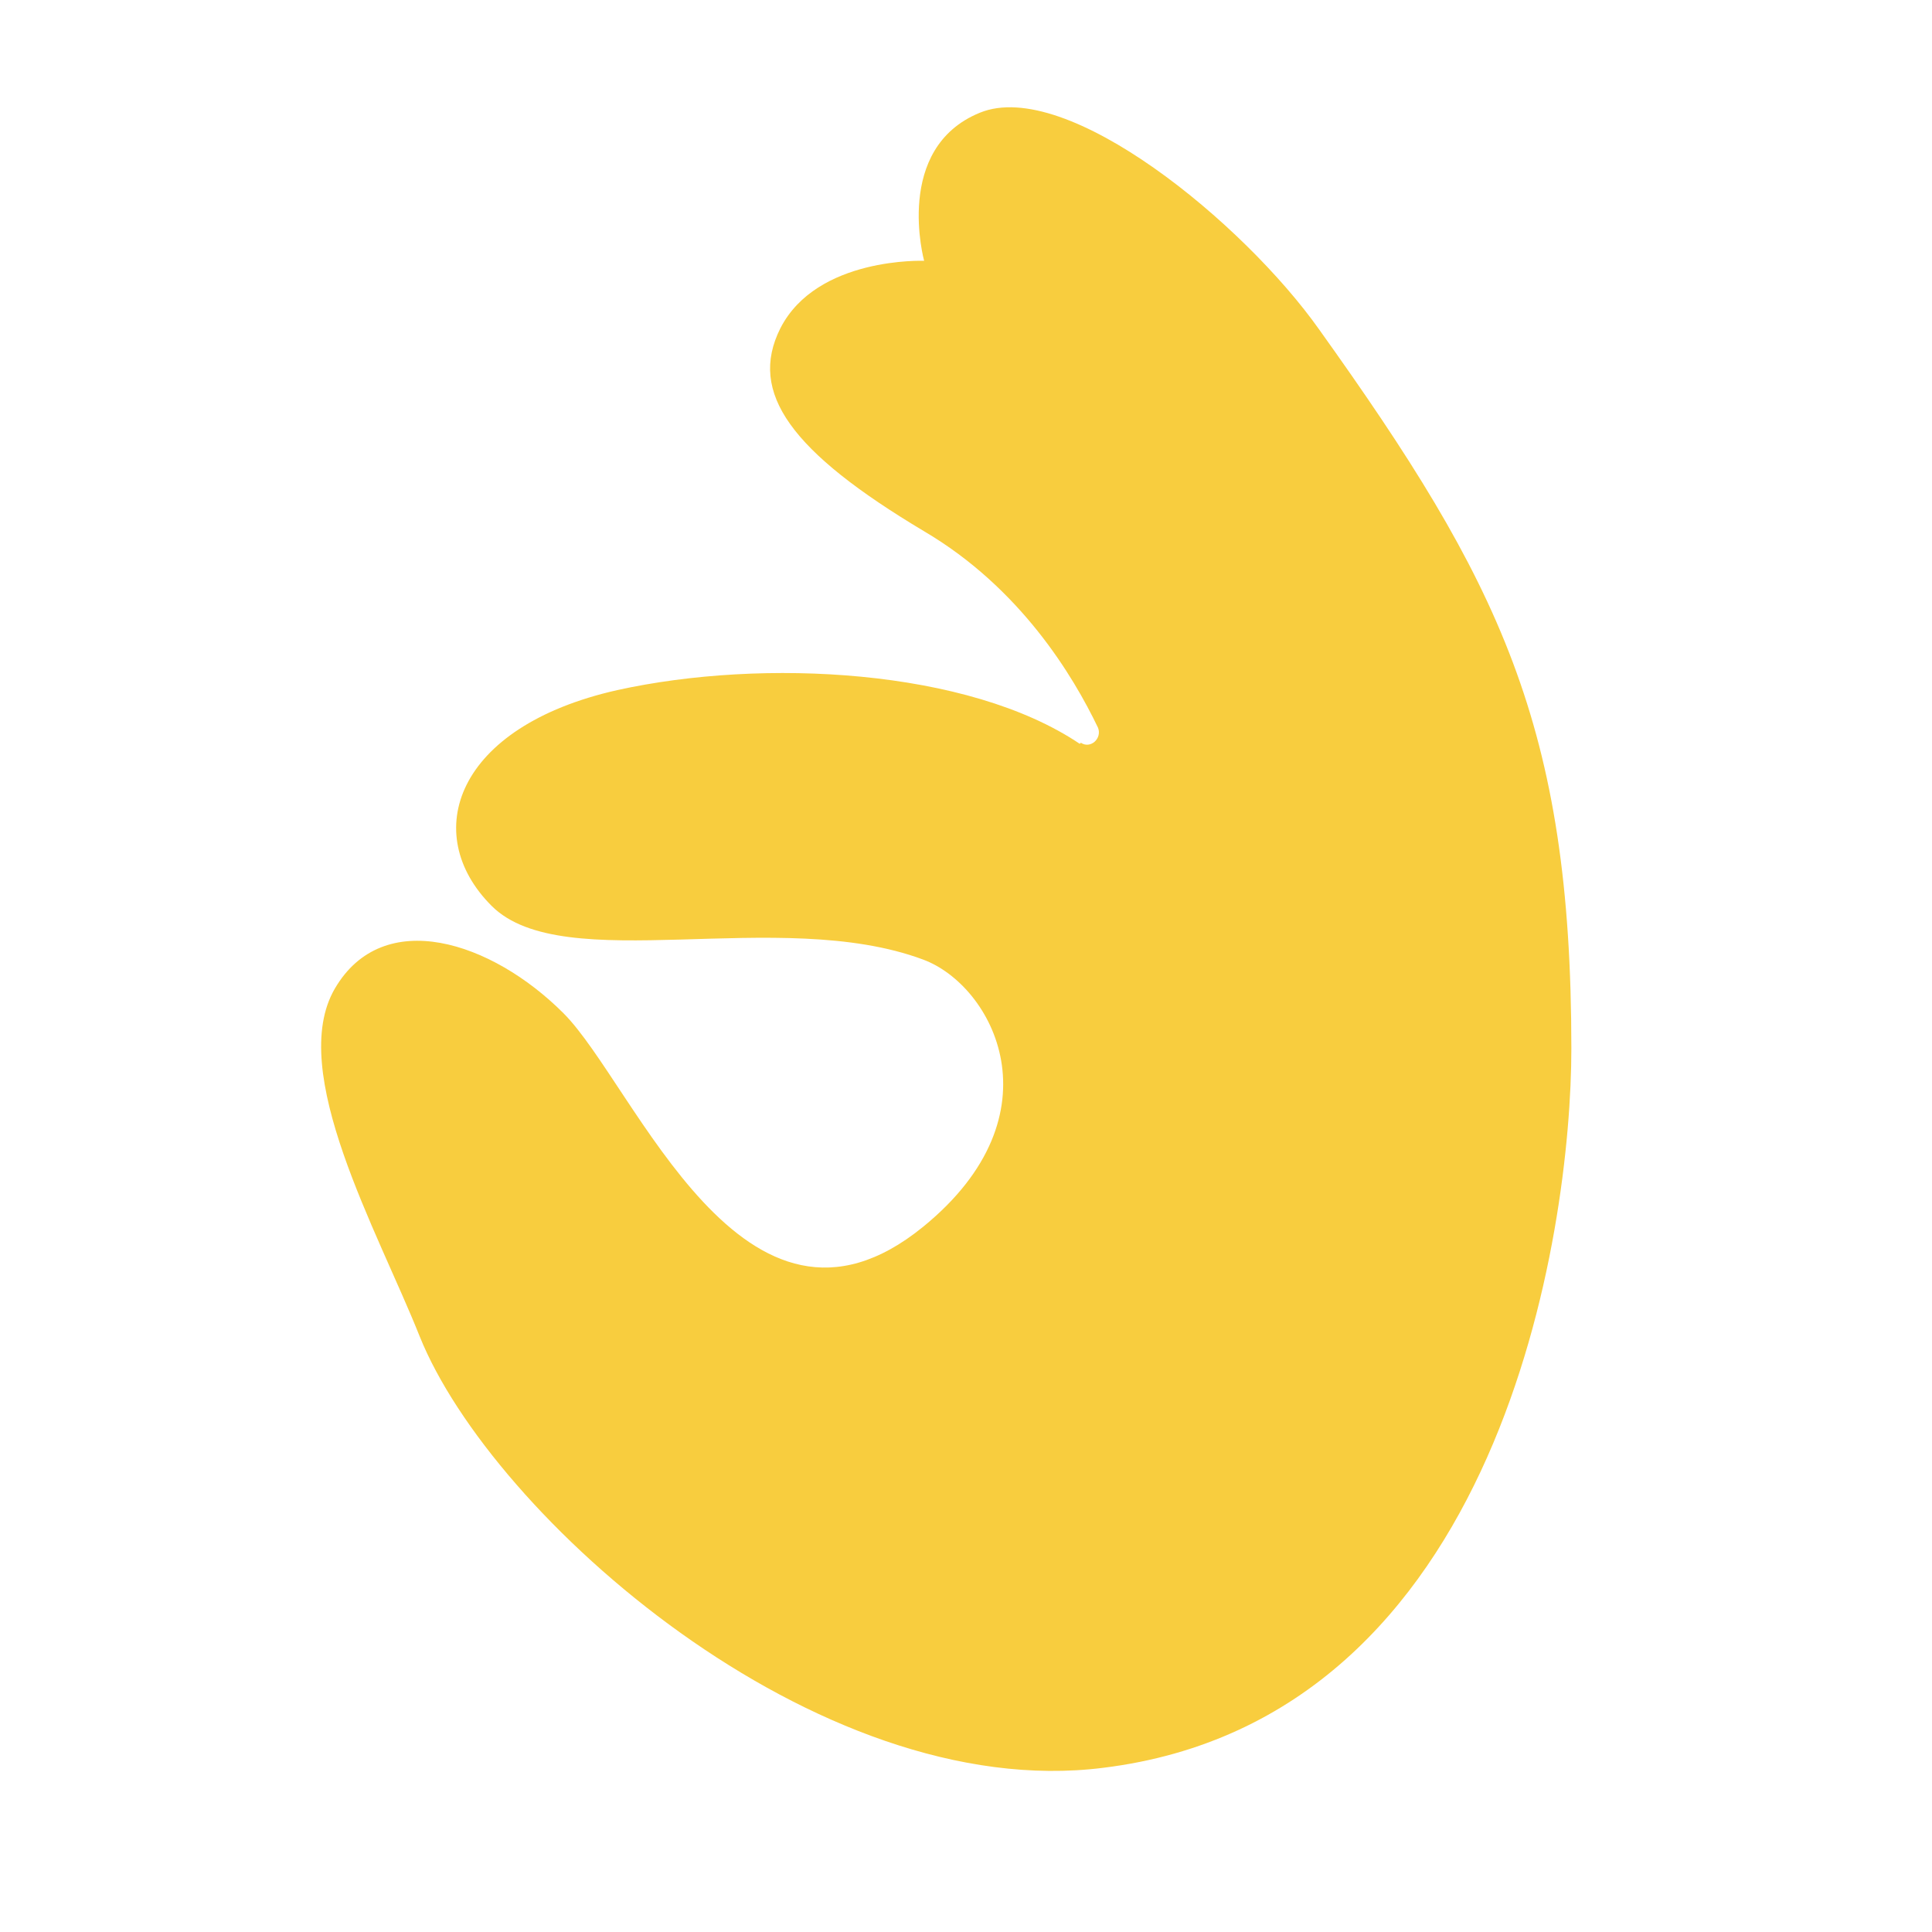 <svg viewBox="0 0 24 24" xmlns="http://www.w3.org/2000/svg">
<path fill="#F8CD3E" d="M13.427 9.227c.12.08.266-.054.213-.187-.307-.64-.96-1.733-2.16-2.44-1.653-.987-2.187-1.72-1.787-2.52.454-.893 1.787-.84 1.787-.84s-.387-1.4.693-1.84 3.28 1.373 4.214 2.693c2.24 3.134 3.133 4.92 3.133 8.934 0 2.24-.853 8.32-5.813 8.933-3.574.453-7.6-3.133-8.494-5.36-.52-1.307-1.653-3.293-1.053-4.32s1.947-.587 2.84.307 2.24 4.466 4.467 2.653c1.72-1.4.866-3 0-3.32-1.787-.667-4.467.227-5.36-.667-.894-.893-.454-2.226 1.56-2.68 1.813-.4 4.36-.266 5.746.667z"/>
</svg>